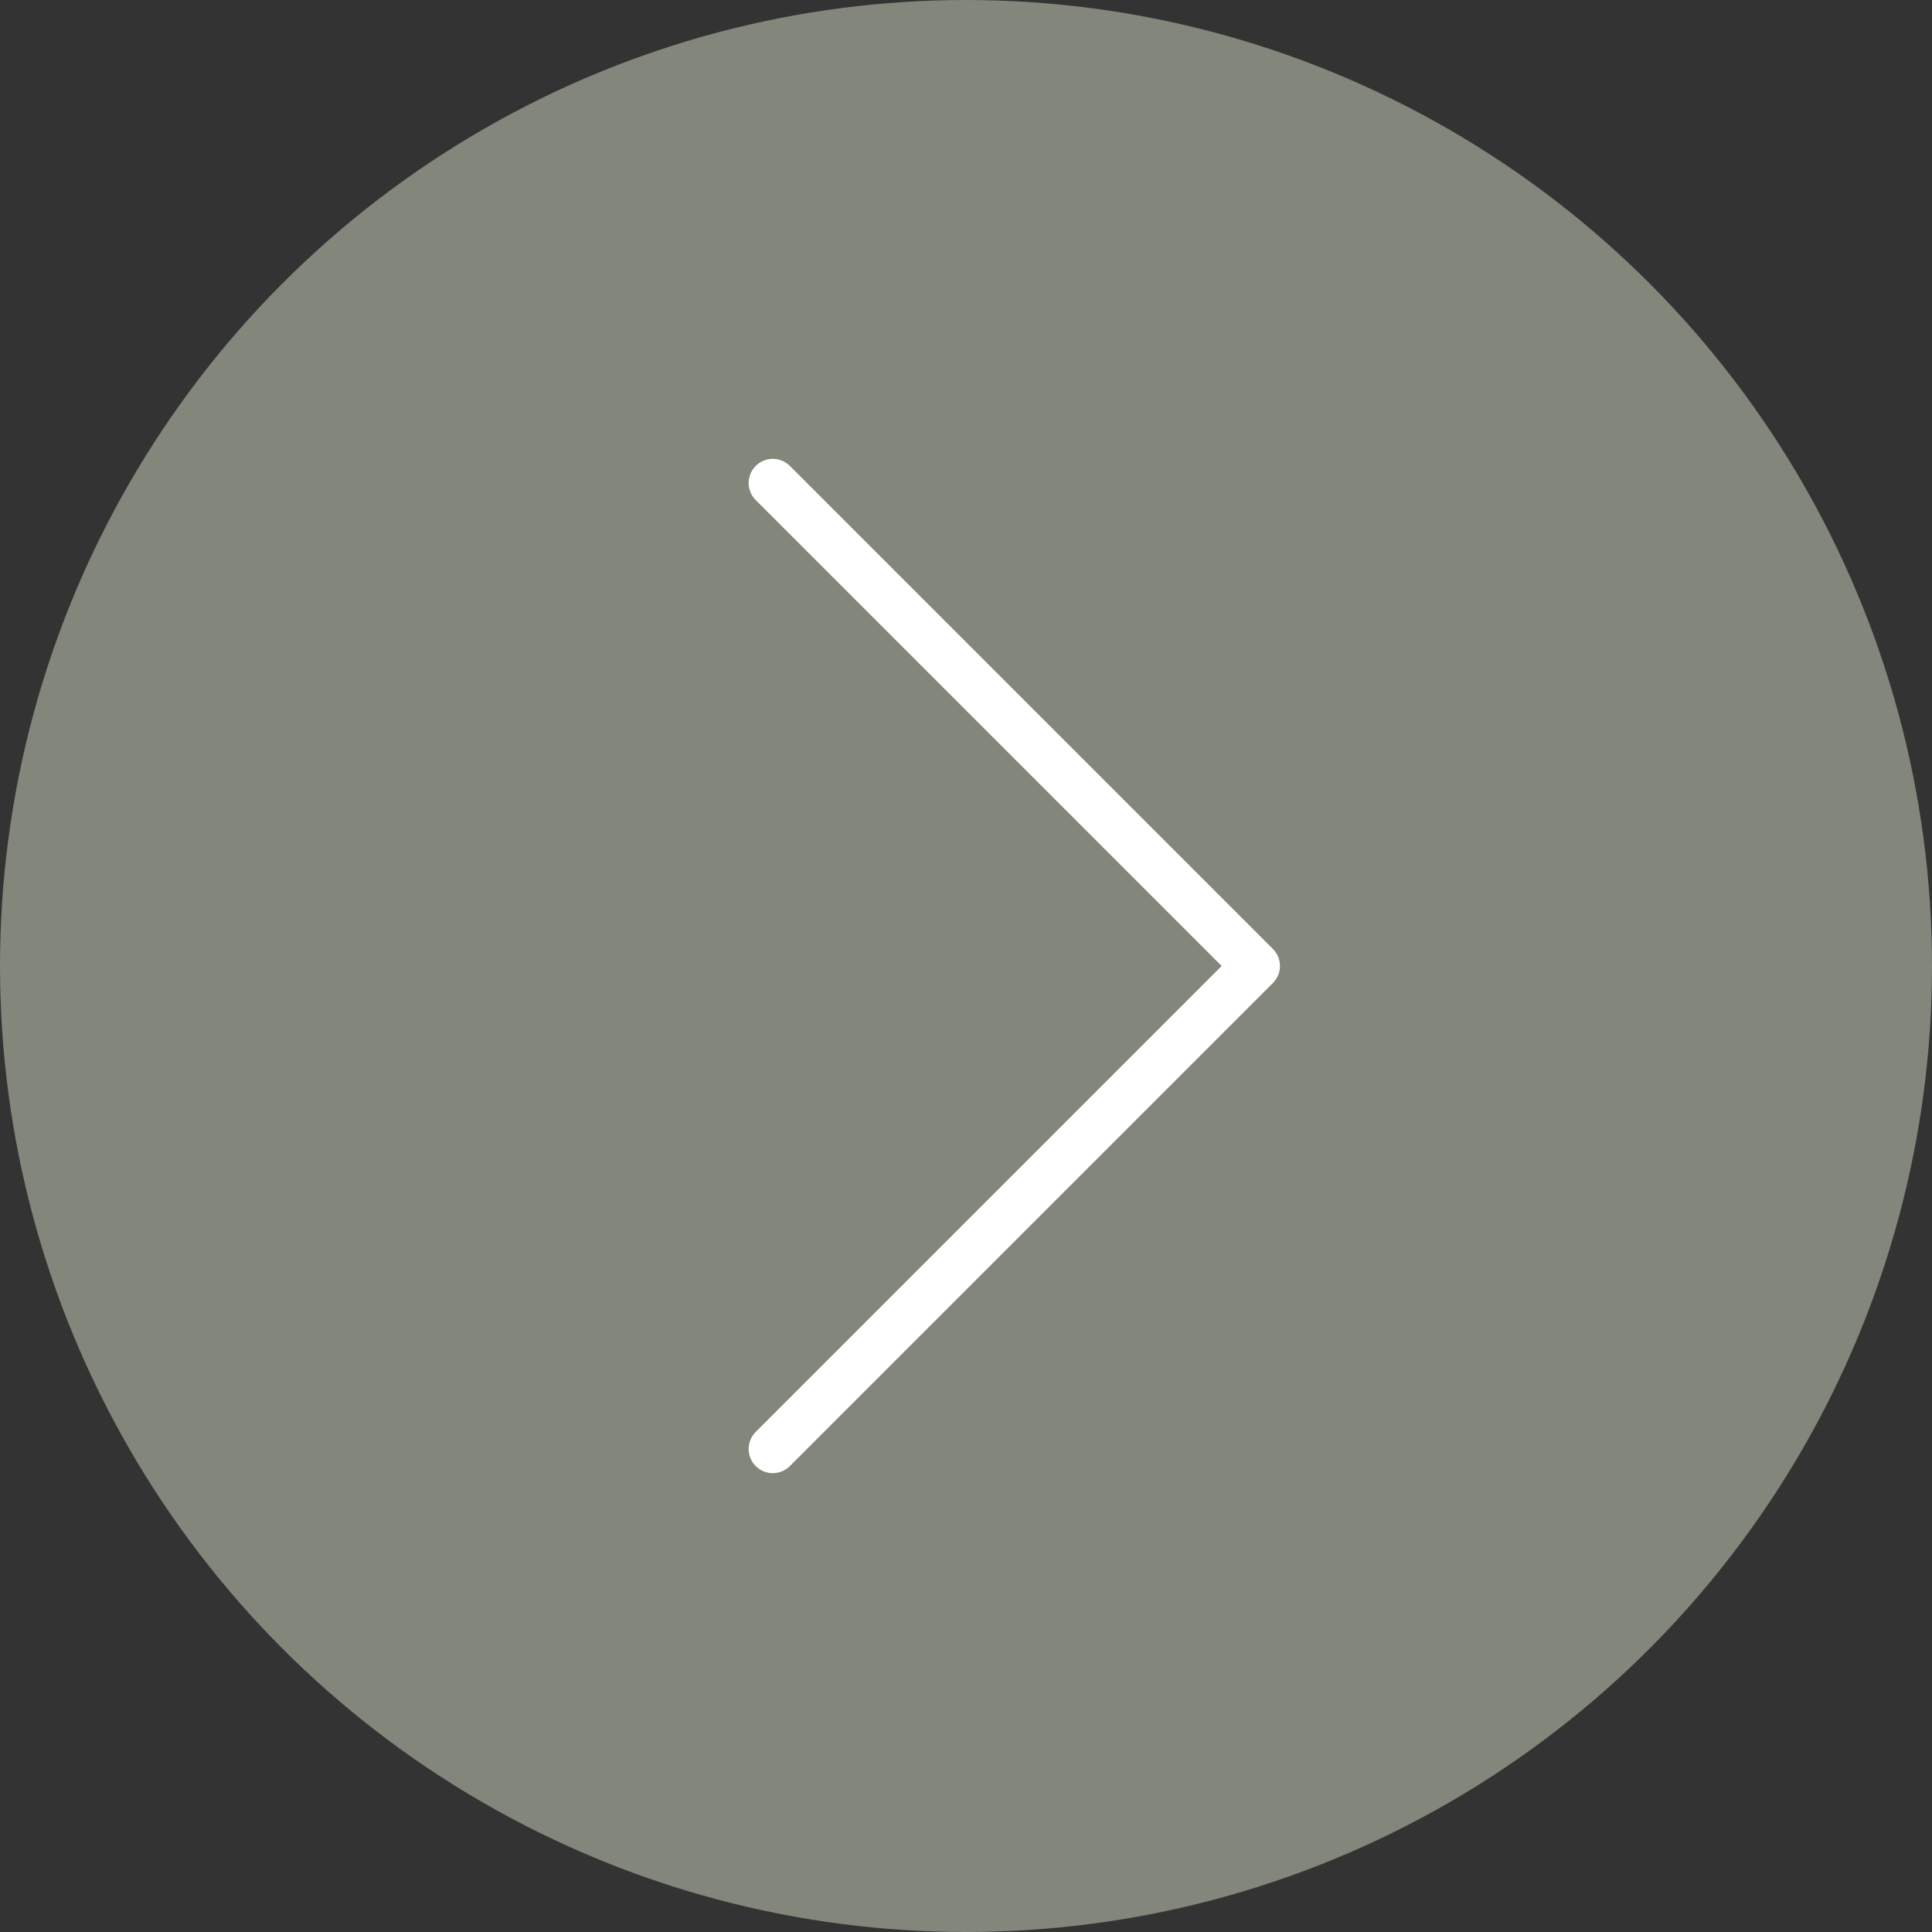 <svg id="flechaAdelanteCarrousel" xmlns="http://www.w3.org/2000/svg" width="40" height="40" viewBox="0 0 40 40">
  <rect x="0" y="0" width="40" height="40" fill="#333333" stroke="none"/>
  <circle id="Elipse_10" data-name="Elipse 10" cx="20" cy="20" r="20" fill="#82867b"/>
  <path id="Trazado_282" data-name="Trazado 282" d="M945,1029.084l10,10,10-10" transform="translate(-1013.084 975) rotate(-90)" fill="none" stroke="#fff" stroke-linecap="round" stroke-linejoin="round" stroke-width="1"/>
</svg>
